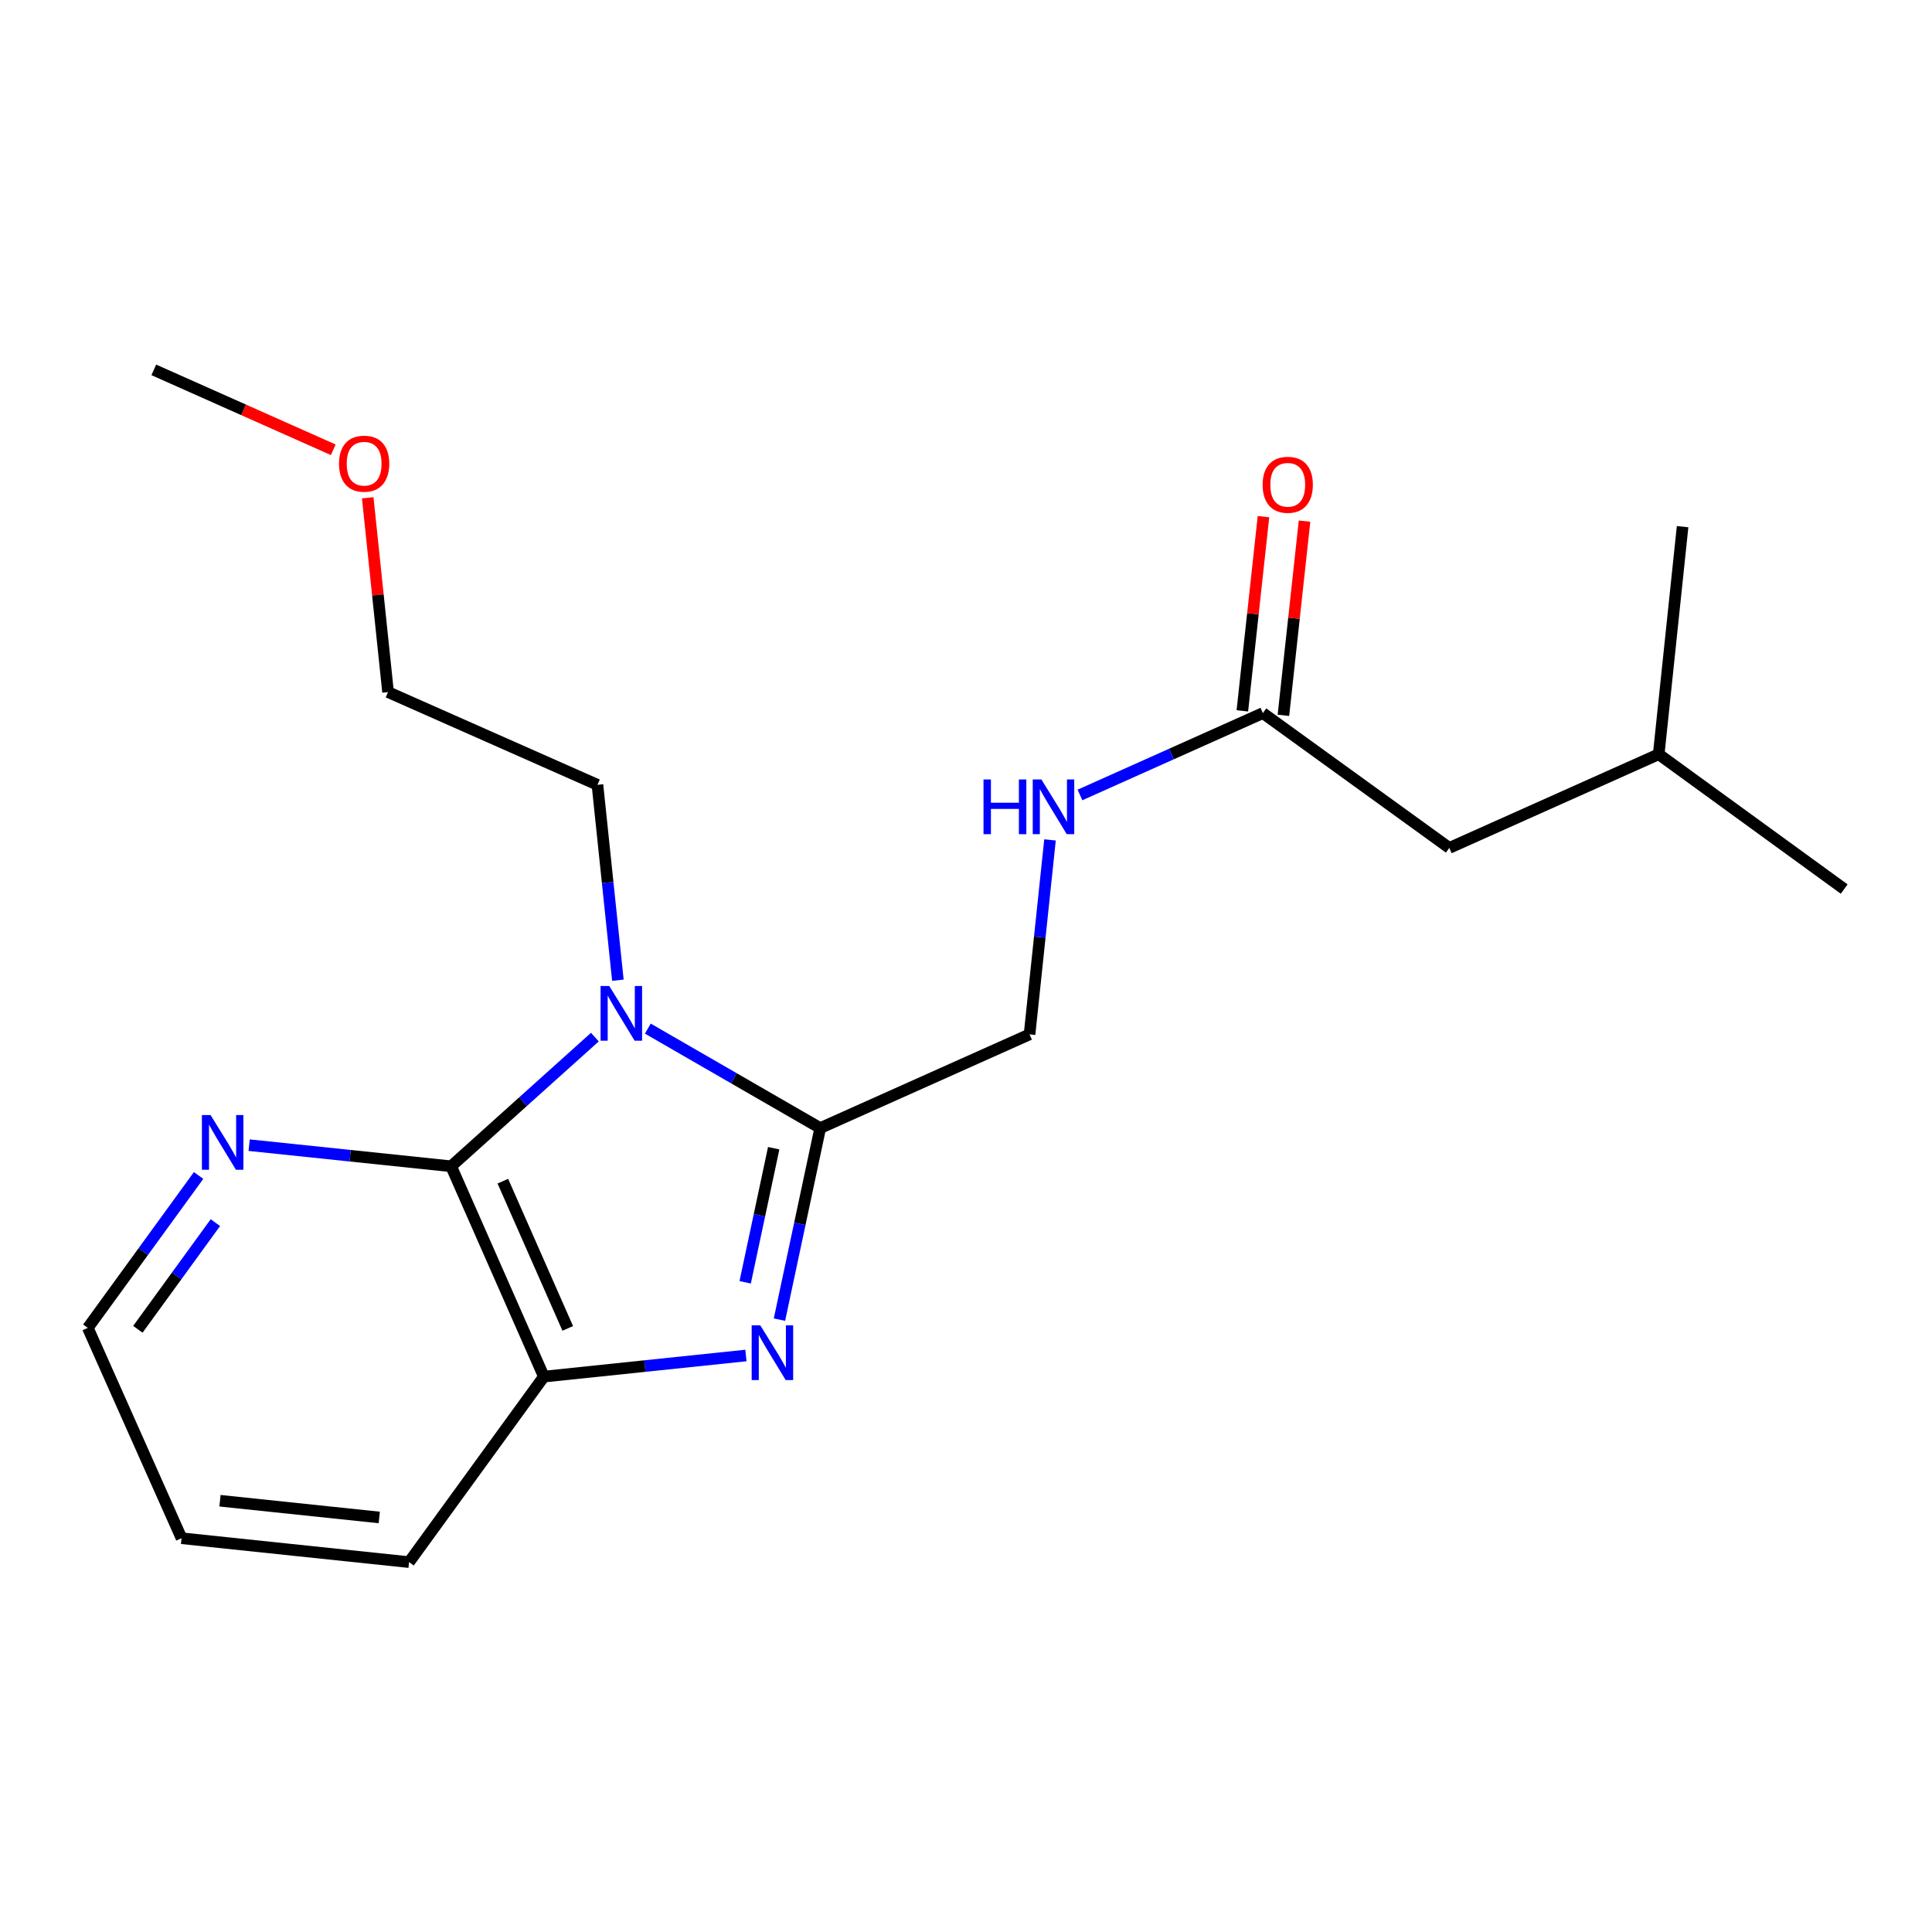 <?xml version='1.0' encoding='iso-8859-1'?>
<svg version='1.1' baseProfile='full'
              xmlns='http://www.w3.org/2000/svg'
                      xmlns:rdkit='http://www.rdkit.org/xml'
                      xmlns:xlink='http://www.w3.org/1999/xlink'
                  xml:space='preserve'
width='1000px' height='1000px' viewBox='0 0 1000 1000'>
<!-- END OF HEADER -->
<rect style='opacity:1.0;fill:#FFFFFF;stroke:none' width='1000' height='1000' x='0' y='0'> </rect>
<path class='bond-0' d='M 335.314,532.405 L 379.93,558.147' style='fill:none;fill-rule:evenodd;stroke:#0000FF;stroke-width:6px;stroke-linecap:butt;stroke-linejoin:miter;stroke-opacity:1' />
<path class='bond-0' d='M 379.93,558.147 L 424.545,583.889' style='fill:none;fill-rule:evenodd;stroke:#000000;stroke-width:6px;stroke-linecap:butt;stroke-linejoin:miter;stroke-opacity:1' />
<path class='bond-2' d='M 307.902,536.808 L 270.705,570.237' style='fill:none;fill-rule:evenodd;stroke:#0000FF;stroke-width:6px;stroke-linecap:butt;stroke-linejoin:miter;stroke-opacity:1' />
<path class='bond-2' d='M 270.705,570.237 L 233.509,603.667' style='fill:none;fill-rule:evenodd;stroke:#000000;stroke-width:6px;stroke-linecap:butt;stroke-linejoin:miter;stroke-opacity:1' />
<path class='bond-9' d='M 319.812,507.361 L 314.524,456.789' style='fill:none;fill-rule:evenodd;stroke:#0000FF;stroke-width:6px;stroke-linecap:butt;stroke-linejoin:miter;stroke-opacity:1' />
<path class='bond-9' d='M 314.524,456.789 L 309.237,406.216' style='fill:none;fill-rule:evenodd;stroke:#000000;stroke-width:6px;stroke-linecap:butt;stroke-linejoin:miter;stroke-opacity:1' />
<path class='bond-1' d='M 424.545,583.889 L 413.996,633.464' style='fill:none;fill-rule:evenodd;stroke:#000000;stroke-width:6px;stroke-linecap:butt;stroke-linejoin:miter;stroke-opacity:1' />
<path class='bond-1' d='M 413.996,633.464 L 403.447,683.039' style='fill:none;fill-rule:evenodd;stroke:#0000FF;stroke-width:6px;stroke-linecap:butt;stroke-linejoin:miter;stroke-opacity:1' />
<path class='bond-1' d='M 400.467,594.311 L 393.083,629.014' style='fill:none;fill-rule:evenodd;stroke:#000000;stroke-width:6px;stroke-linecap:butt;stroke-linejoin:miter;stroke-opacity:1' />
<path class='bond-1' d='M 393.083,629.014 L 385.698,663.716' style='fill:none;fill-rule:evenodd;stroke:#0000FF;stroke-width:6px;stroke-linecap:butt;stroke-linejoin:miter;stroke-opacity:1' />
<path class='bond-6' d='M 424.545,583.889 L 532.893,535.387' style='fill:none;fill-rule:evenodd;stroke:#000000;stroke-width:6px;stroke-linecap:butt;stroke-linejoin:miter;stroke-opacity:1' />
<path class='bond-20' d='M 386.088,701.605 L 333.794,707.071' style='fill:none;fill-rule:evenodd;stroke:#0000FF;stroke-width:6px;stroke-linecap:butt;stroke-linejoin:miter;stroke-opacity:1' />
<path class='bond-20' d='M 333.794,707.071 L 281.5,712.537' style='fill:none;fill-rule:evenodd;stroke:#000000;stroke-width:6px;stroke-linecap:butt;stroke-linejoin:miter;stroke-opacity:1' />
<path class='bond-3' d='M 233.509,603.667 L 281.5,712.537' style='fill:none;fill-rule:evenodd;stroke:#000000;stroke-width:6px;stroke-linecap:butt;stroke-linejoin:miter;stroke-opacity:1' />
<path class='bond-3' d='M 260.273,611.373 L 293.867,687.582' style='fill:none;fill-rule:evenodd;stroke:#000000;stroke-width:6px;stroke-linecap:butt;stroke-linejoin:miter;stroke-opacity:1' />
<path class='bond-4' d='M 233.509,603.667 L 181.232,598.201' style='fill:none;fill-rule:evenodd;stroke:#000000;stroke-width:6px;stroke-linecap:butt;stroke-linejoin:miter;stroke-opacity:1' />
<path class='bond-4' d='M 181.232,598.201 L 128.956,592.735' style='fill:none;fill-rule:evenodd;stroke:#0000FF;stroke-width:6px;stroke-linecap:butt;stroke-linejoin:miter;stroke-opacity:1' />
<path class='bond-11' d='M 281.5,712.537 L 211.735,808.554' style='fill:none;fill-rule:evenodd;stroke:#000000;stroke-width:6px;stroke-linecap:butt;stroke-linejoin:miter;stroke-opacity:1' />
<path class='bond-13' d='M 102.793,608.428 L 74.124,647.867' style='fill:none;fill-rule:evenodd;stroke:#0000FF;stroke-width:6px;stroke-linecap:butt;stroke-linejoin:miter;stroke-opacity:1' />
<path class='bond-13' d='M 74.124,647.867 L 45.455,687.306' style='fill:none;fill-rule:evenodd;stroke:#000000;stroke-width:6px;stroke-linecap:butt;stroke-linejoin:miter;stroke-opacity:1' />
<path class='bond-13' d='M 111.487,632.832 L 91.419,660.44' style='fill:none;fill-rule:evenodd;stroke:#0000FF;stroke-width:6px;stroke-linecap:butt;stroke-linejoin:miter;stroke-opacity:1' />
<path class='bond-13' d='M 91.419,660.44 L 71.35,688.047' style='fill:none;fill-rule:evenodd;stroke:#000000;stroke-width:6px;stroke-linecap:butt;stroke-linejoin:miter;stroke-opacity:1' />
<path class='bond-5' d='M 653.665,369.095 L 606.328,390.283' style='fill:none;fill-rule:evenodd;stroke:#000000;stroke-width:6px;stroke-linecap:butt;stroke-linejoin:miter;stroke-opacity:1' />
<path class='bond-5' d='M 606.328,390.283 L 558.991,411.472' style='fill:none;fill-rule:evenodd;stroke:#0000FF;stroke-width:6px;stroke-linecap:butt;stroke-linejoin:miter;stroke-opacity:1' />
<path class='bond-8' d='M 664.294,370.251 L 669.761,319.991' style='fill:none;fill-rule:evenodd;stroke:#000000;stroke-width:6px;stroke-linecap:butt;stroke-linejoin:miter;stroke-opacity:1' />
<path class='bond-8' d='M 669.761,319.991 L 675.229,269.73' style='fill:none;fill-rule:evenodd;stroke:#FF0000;stroke-width:6px;stroke-linecap:butt;stroke-linejoin:miter;stroke-opacity:1' />
<path class='bond-8' d='M 643.037,367.938 L 648.505,317.678' style='fill:none;fill-rule:evenodd;stroke:#000000;stroke-width:6px;stroke-linecap:butt;stroke-linejoin:miter;stroke-opacity:1' />
<path class='bond-8' d='M 648.505,317.678 L 653.973,267.418' style='fill:none;fill-rule:evenodd;stroke:#FF0000;stroke-width:6px;stroke-linecap:butt;stroke-linejoin:miter;stroke-opacity:1' />
<path class='bond-10' d='M 653.665,369.095 L 750.157,438.883' style='fill:none;fill-rule:evenodd;stroke:#000000;stroke-width:6px;stroke-linecap:butt;stroke-linejoin:miter;stroke-opacity:1' />
<path class='bond-7' d='M 532.893,535.387 L 538.187,485.058' style='fill:none;fill-rule:evenodd;stroke:#000000;stroke-width:6px;stroke-linecap:butt;stroke-linejoin:miter;stroke-opacity:1' />
<path class='bond-7' d='M 538.187,485.058 L 543.481,434.729' style='fill:none;fill-rule:evenodd;stroke:#0000FF;stroke-width:6px;stroke-linecap:butt;stroke-linejoin:miter;stroke-opacity:1' />
<path class='bond-15' d='M 309.237,406.216 L 200.854,358.226' style='fill:none;fill-rule:evenodd;stroke:#000000;stroke-width:6px;stroke-linecap:butt;stroke-linejoin:miter;stroke-opacity:1' />
<path class='bond-14' d='M 750.157,438.883 L 858.54,390.394' style='fill:none;fill-rule:evenodd;stroke:#000000;stroke-width:6px;stroke-linecap:butt;stroke-linejoin:miter;stroke-opacity:1' />
<path class='bond-21' d='M 211.735,808.554 L 93.968,796.188' style='fill:none;fill-rule:evenodd;stroke:#000000;stroke-width:6px;stroke-linecap:butt;stroke-linejoin:miter;stroke-opacity:1' />
<path class='bond-21' d='M 196.303,785.434 L 113.866,776.778' style='fill:none;fill-rule:evenodd;stroke:#000000;stroke-width:6px;stroke-linecap:butt;stroke-linejoin:miter;stroke-opacity:1' />
<path class='bond-12' d='M 190.332,257.657 L 195.593,307.941' style='fill:none;fill-rule:evenodd;stroke:#FF0000;stroke-width:6px;stroke-linecap:butt;stroke-linejoin:miter;stroke-opacity:1' />
<path class='bond-12' d='M 195.593,307.941 L 200.854,358.226' style='fill:none;fill-rule:evenodd;stroke:#000000;stroke-width:6px;stroke-linecap:butt;stroke-linejoin:miter;stroke-opacity:1' />
<path class='bond-16' d='M 172.497,232.808 L 126.052,212.127' style='fill:none;fill-rule:evenodd;stroke:#FF0000;stroke-width:6px;stroke-linecap:butt;stroke-linejoin:miter;stroke-opacity:1' />
<path class='bond-16' d='M 126.052,212.127 L 79.606,191.446' style='fill:none;fill-rule:evenodd;stroke:#000000;stroke-width:6px;stroke-linecap:butt;stroke-linejoin:miter;stroke-opacity:1' />
<path class='bond-17' d='M 45.455,687.306 L 93.968,796.188' style='fill:none;fill-rule:evenodd;stroke:#000000;stroke-width:6px;stroke-linecap:butt;stroke-linejoin:miter;stroke-opacity:1' />
<path class='bond-18' d='M 858.54,390.394 L 870.906,272.603' style='fill:none;fill-rule:evenodd;stroke:#000000;stroke-width:6px;stroke-linecap:butt;stroke-linejoin:miter;stroke-opacity:1' />
<path class='bond-19' d='M 858.54,390.394 L 954.545,460.17' style='fill:none;fill-rule:evenodd;stroke:#000000;stroke-width:6px;stroke-linecap:butt;stroke-linejoin:miter;stroke-opacity:1' />
<path  class='atom-0' d='M 315.343 510.334
L 324.623 525.334
Q 325.543 526.814, 327.023 529.494
Q 328.503 532.174, 328.583 532.334
L 328.583 510.334
L 332.343 510.334
L 332.343 538.654
L 328.463 538.654
L 318.503 522.254
Q 317.343 520.334, 316.103 518.134
Q 314.903 515.934, 314.543 515.254
L 314.543 538.654
L 310.863 538.654
L 310.863 510.334
L 315.343 510.334
' fill='#0000FF'/>
<path  class='atom-2' d='M 393.542 686.011
L 402.822 701.011
Q 403.742 702.491, 405.222 705.171
Q 406.702 707.851, 406.782 708.011
L 406.782 686.011
L 410.542 686.011
L 410.542 714.331
L 406.662 714.331
L 396.702 697.931
Q 395.542 696.011, 394.302 693.811
Q 393.102 691.611, 392.742 690.931
L 392.742 714.331
L 389.062 714.331
L 389.062 686.011
L 393.542 686.011
' fill='#0000FF'/>
<path  class='atom-5' d='M 108.983 577.141
L 118.263 592.141
Q 119.183 593.621, 120.663 596.301
Q 122.143 598.981, 122.223 599.141
L 122.223 577.141
L 125.983 577.141
L 125.983 605.461
L 122.103 605.461
L 112.143 589.061
Q 110.983 587.141, 109.743 584.941
Q 108.543 582.741, 108.183 582.061
L 108.183 605.461
L 104.503 605.461
L 104.503 577.141
L 108.983 577.141
' fill='#0000FF'/>
<path  class='atom-8' d='M 509.062 403.448
L 512.902 403.448
L 512.902 415.488
L 527.382 415.488
L 527.382 403.448
L 531.222 403.448
L 531.222 431.768
L 527.382 431.768
L 527.382 418.688
L 512.902 418.688
L 512.902 431.768
L 509.062 431.768
L 509.062 403.448
' fill='#0000FF'/>
<path  class='atom-8' d='M 539.022 403.448
L 548.302 418.448
Q 549.222 419.928, 550.702 422.608
Q 552.182 425.288, 552.262 425.448
L 552.262 403.448
L 556.022 403.448
L 556.022 431.768
L 552.142 431.768
L 542.182 415.368
Q 541.022 413.448, 539.782 411.248
Q 538.582 409.048, 538.222 408.368
L 538.222 431.768
L 534.542 431.768
L 534.542 403.448
L 539.022 403.448
' fill='#0000FF'/>
<path  class='atom-9' d='M 653.53 250.92
Q 653.53 244.12, 656.89 240.32
Q 660.25 236.52, 666.53 236.52
Q 672.81 236.52, 676.17 240.32
Q 679.53 244.12, 679.53 250.92
Q 679.53 257.8, 676.13 261.72
Q 672.73 265.6, 666.53 265.6
Q 660.29 265.6, 656.89 261.72
Q 653.53 257.84, 653.53 250.92
M 666.53 262.4
Q 670.85 262.4, 673.17 259.52
Q 675.53 256.6, 675.53 250.92
Q 675.53 245.36, 673.17 242.56
Q 670.85 239.72, 666.53 239.72
Q 662.21 239.72, 659.85 242.52
Q 657.53 245.32, 657.53 250.92
Q 657.53 256.64, 659.85 259.52
Q 662.21 262.4, 666.53 262.4
' fill='#FF0000'/>
<path  class='atom-13' d='M 175.476 240.004
Q 175.476 233.204, 178.836 229.404
Q 182.196 225.604, 188.476 225.604
Q 194.756 225.604, 198.116 229.404
Q 201.476 233.204, 201.476 240.004
Q 201.476 246.884, 198.076 250.804
Q 194.676 254.684, 188.476 254.684
Q 182.236 254.684, 178.836 250.804
Q 175.476 246.924, 175.476 240.004
M 188.476 251.484
Q 192.796 251.484, 195.116 248.604
Q 197.476 245.684, 197.476 240.004
Q 197.476 234.444, 195.116 231.644
Q 192.796 228.804, 188.476 228.804
Q 184.156 228.804, 181.796 231.604
Q 179.476 234.404, 179.476 240.004
Q 179.476 245.724, 181.796 248.604
Q 184.156 251.484, 188.476 251.484
' fill='#FF0000'/>
</svg>
